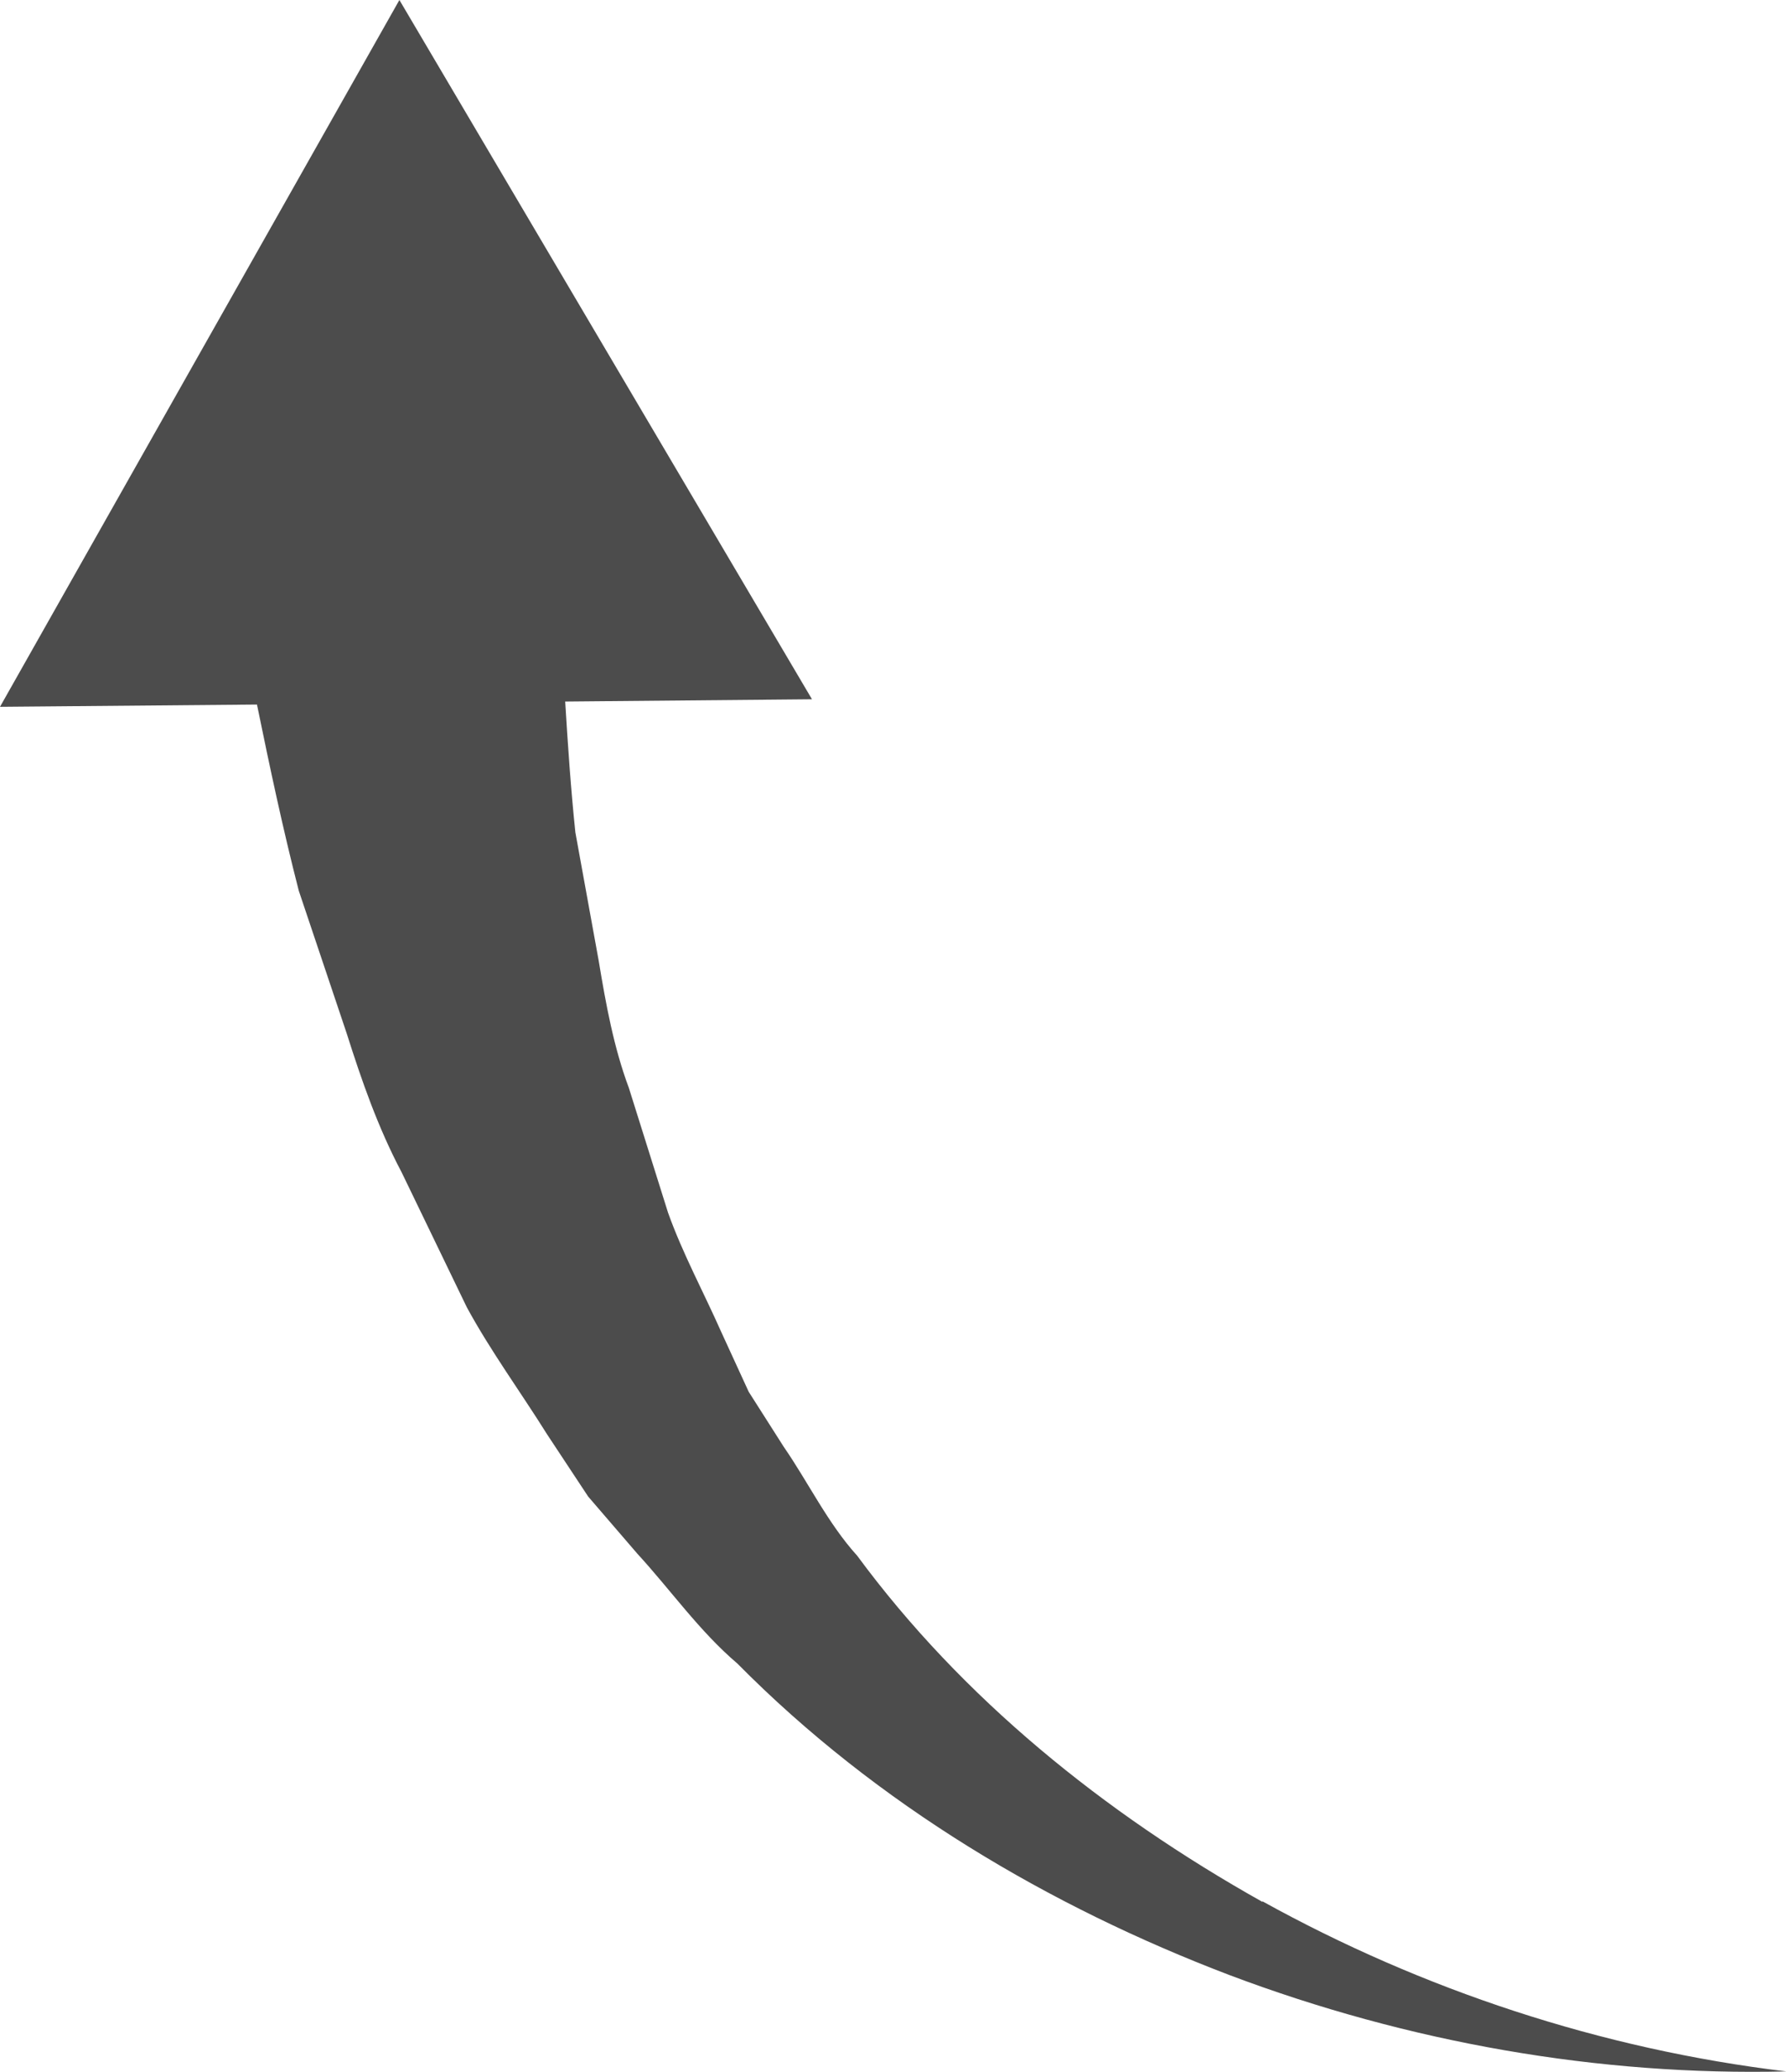 <?xml version="1.0" encoding="UTF-8"?>
<svg id="_レイヤー_2" data-name="レイヤー_2" xmlns="http://www.w3.org/2000/svg" viewBox="0 0 47.4 54.97">
  <defs>
    <style>
      .cls-1 {
        fill: #4c4c4c;
      }
    </style>
  </defs>
  <g id="_コンテンツ" data-name="コンテンツ">
    <path class="cls-1" d="M33.5,50.45c-4.21-2.36-7.97-5.41-10.75-9.18-.78-.86-1.3-1.95-1.95-2.89l-.93-1.46-.73-1.59c-.47-1.06-1.02-2.07-1.41-3.16l-1.04-3.31c-.4-1.07-.61-2.22-.8-3.37l-.62-3.41c-.12-1.15-.2-2.32-.27-3.47l6.55-.06L10.6,0,0,18.75l6.82-.06c.34,1.66.69,3.31,1.11,4.94l1.27,3.78c.4,1.26.83,2.5,1.46,3.69l1.73,3.58c.63,1.16,1.43,2.25,2.13,3.37l1.09,1.65,1.3,1.51c.9.98,1.65,2.06,2.66,2.92,3.71,3.75,8.3,6.45,13.05,8.26,4.77,1.8,9.82,2.68,14.79,2.56-4.92-.59-9.67-2.17-13.9-4.51Z"/>
  </g>
</svg>